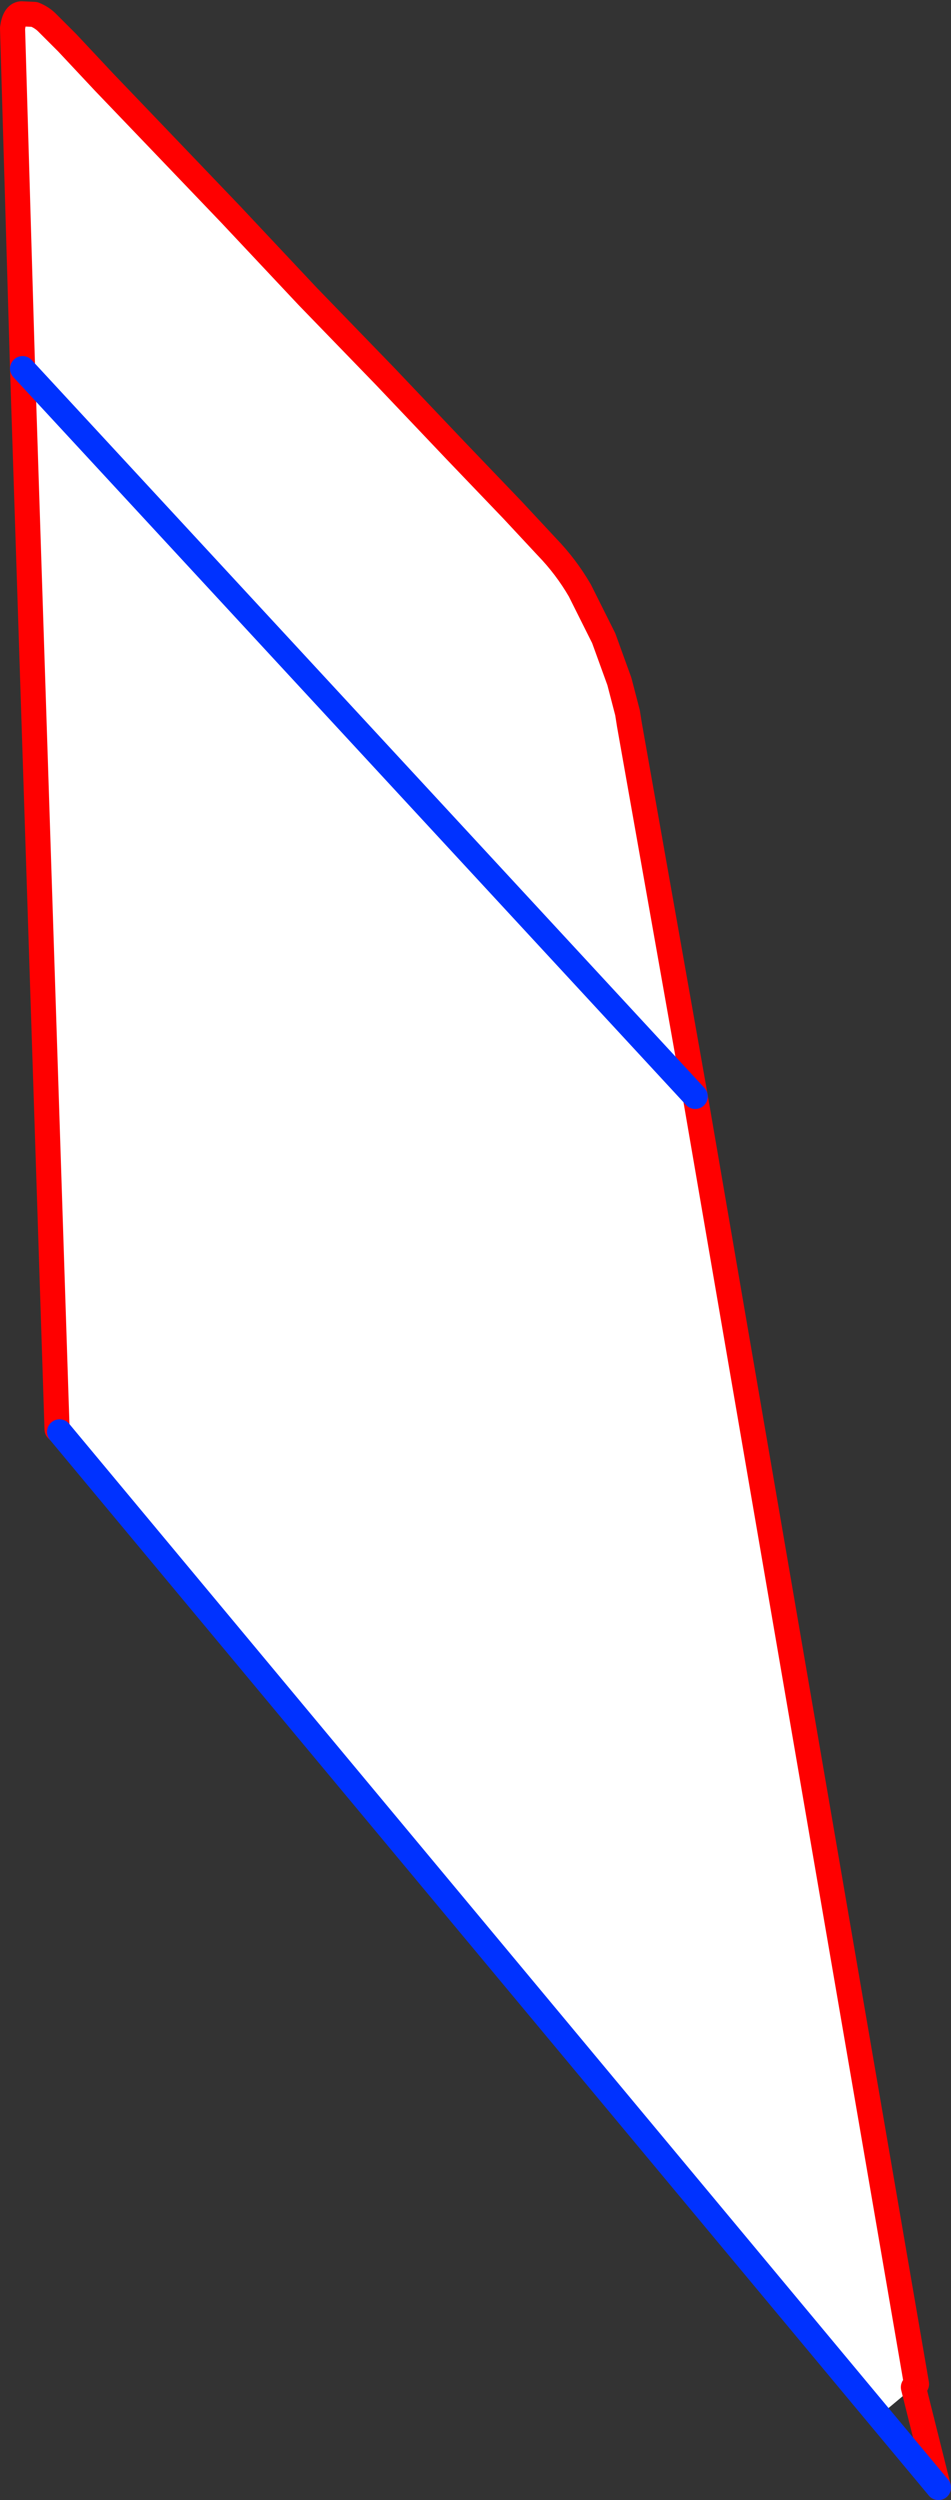 <?xml version="1.0" encoding="UTF-8" standalone="no"?>
<svg xmlns:xlink="http://www.w3.org/1999/xlink" height="199.4px" width="75.85px" xmlns="http://www.w3.org/2000/svg">
  <rect width="100%" height="100%" fill="#333333" stroke="none"/>
  <g transform="matrix(1.0, 0.0, 0.0, 1.0, -335.15, -28.45)">
    <path d="M336.95 57.85 L336.15 30.7 Q336.3 29.6 336.85 29.55 L337.9 29.6 Q338.5 29.85 338.9 30.25 L339.3 30.65 340.5 31.85 343.45 35.0 348.0 39.75 353.55 45.55 359.7 52.1 365.85 58.45 371.5 64.4 376.05 69.15 378.75 72.05 Q380.3 73.65 381.4 75.55 L383.3 79.35 384.55 82.8 385.35 86.25 390.6 115.9 336.95 57.85 390.6 115.9 408.25 218.6 408.0 218.85 405.25 221.15 339.9 142.65 339.7 142.45 336.95 57.85" fill="#ffffff" fill-rule="evenodd" stroke="none"/>
    <path d="M384.55 82.8 L383.3 79.35 381.4 75.55 Q380.3 73.65 378.75 72.05 L376.05 69.15 371.5 64.4 365.85 58.45 359.7 52.1 353.55 45.55 348.0 39.75 343.45 35.0 340.5 31.85 339.3 30.65 338.9 30.25 Q338.5 29.85 337.9 29.6 L336.85 29.55 Q336.3 29.6 336.15 30.7 L336.95 57.85 339.7 142.45 339.9 142.65 M390.6 115.9 L385.35 86.25 385.2 85.3 384.55 82.8 M410.0 226.85 L408.0 218.85 M408.25 218.6 L390.6 115.9" fill="none" stroke="#ff0000" stroke-linecap="round" stroke-linejoin="round" stroke-width="2.0"/>
    <path d="M336.95 57.85 L390.6 115.9 M405.25 221.15 L410.0 226.85 M405.25 221.15 L339.9 142.65" fill="none" stroke="#0032ff" stroke-linecap="round" stroke-linejoin="round" stroke-width="2.0"/>
  </g>
</svg>

